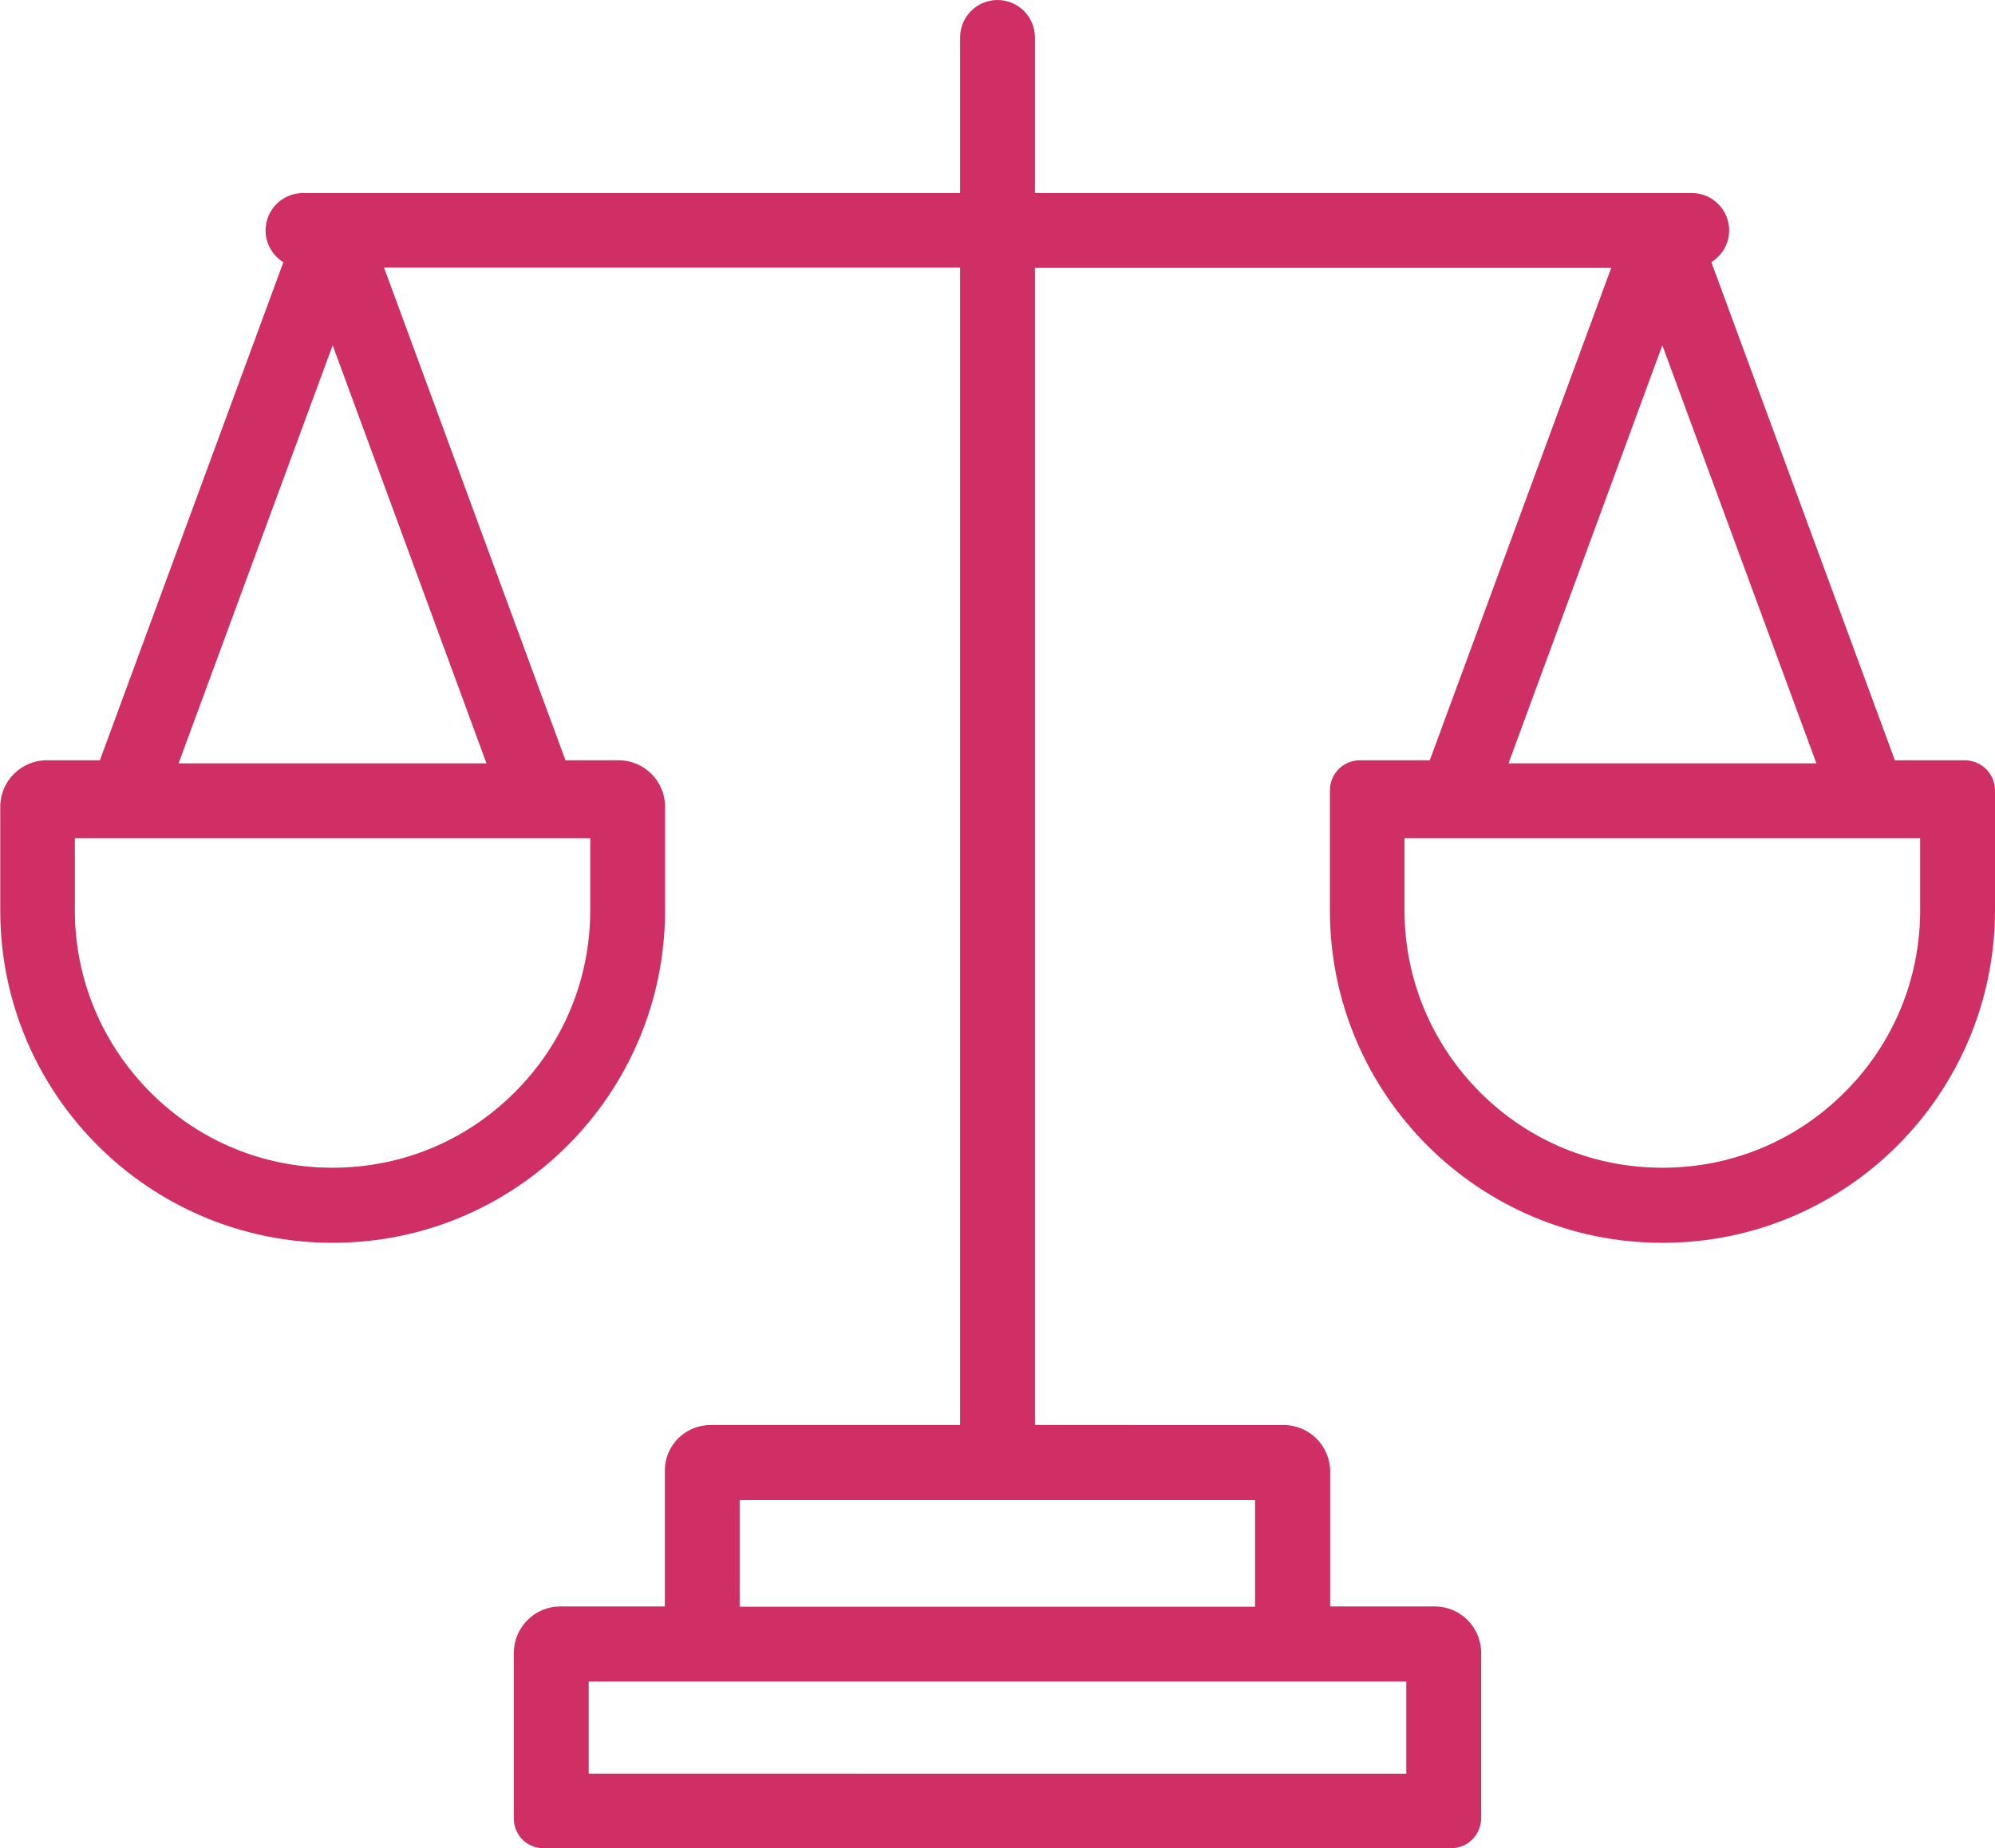 <?xml version="1.0" encoding="utf-8"?>
<!-- Generator: Adobe Illustrator 28.3.0, SVG Export Plug-In . SVG Version: 6.00 Build 0)  -->
<svg version="1.1" id="Layer_2_00000018924809042769028700000015345339983720000666_"
	 xmlns="http://www.w3.org/2000/svg" xmlns:xlink="http://www.w3.org/1999/xlink" x="0px" y="0px" viewBox="0 0 773 716.2"
	 style="enable-background:new 0 0 773 716.2;" xml:space="preserve">
<style type="text/css">
	.st0{fill:#CF2F64;}
</style>
<g id="Layer_1-2">
	<path class="st0" d="M761.2,294.6h-27l-71.1-193c4.1-2.6,6.9-7.1,6.9-12.3c0-8-6.5-14.5-14.5-14.5H401V14.5c0-8-6.5-14.5-14.5-14.5
		S372,6.5,372,14.5v60.3H117.4c-8,0-14.5,6.5-14.5,14.5c0,5.2,2.8,9.8,6.9,12.3l-71.1,193H18.1l0,0c-9.9,0-18,8.1-18,18v40.6
		c0.2,71,57.9,128.4,128.8,128.4c0.1,0,0.3,0,0.4,0c70.8-0.2,128.1-57.6,128.4-128.4v-40.6c0-9.9-8.1-18-18-18l0,0h-20.6
		l-70.3-190.9H372v448.5h-96.3h-0.3c0,0,0,0-0.1,0c-9.8,0-17.7,7.9-17.7,17.7v52.6h-31.7c-3.1,0-6.1,0-8.8,0c-9.9,0-18,8.1-18,18
		v64.2c0,6.4,5.1,11.5,11.5,11.5h0.2l0,0h351.4c6.5,0,11.7-5.2,11.7-11.7l0,0v-64c0-9.9-8-18-18-18c-2.8,0-5.7,0-8.8,0h-31.7v-52.3
		c0-9.9-8.1-18-18-18H401V103.8h223.3L554,294.6h-27c-6.5,0-11.7,5.2-11.7,11.7v46.9c0.2,71,57.9,128.4,128.8,128.4
		c0.2,0,0.3,0,0.5,0c70.8-0.2,128.1-57.6,128.4-128.4v-46.9C773,299.8,767.7,294.6,761.2,294.6L761.2,294.6z M199.4,423.3
		c-18.8,18.8-43.7,29.1-70.2,29.2h-0.4c-26.6,0-51.6-10.3-70.4-29.1c-18.8-18.8-29.3-43.8-29.4-70.3v-28.3h199.7v28.3
		C228.6,379.6,218.2,404.6,199.4,423.3L199.4,423.3z M188.5,295.8H69.2l59.7-162L188.5,295.8L188.5,295.8z M544.9,651.6v35.7H228.1
		v-35.7H544.9z M486.3,581.3v41.3l0,0H286.6l0,0v-41.3h101.1H486.3L486.3,581.3z M644.1,133.8l59.7,162H584.5L644.1,133.8
		L644.1,133.8z M714.7,423.3c-18.8,18.8-43.7,29.1-70.2,29.2h-0.4c-26.6,0-51.6-10.3-70.5-29.1c-18.8-18.8-29.3-43.8-29.4-70.3
		v-28.3H744v28.3C743.9,379.6,733.5,404.6,714.7,423.3L714.7,423.3z"/>
</g>
</svg>
